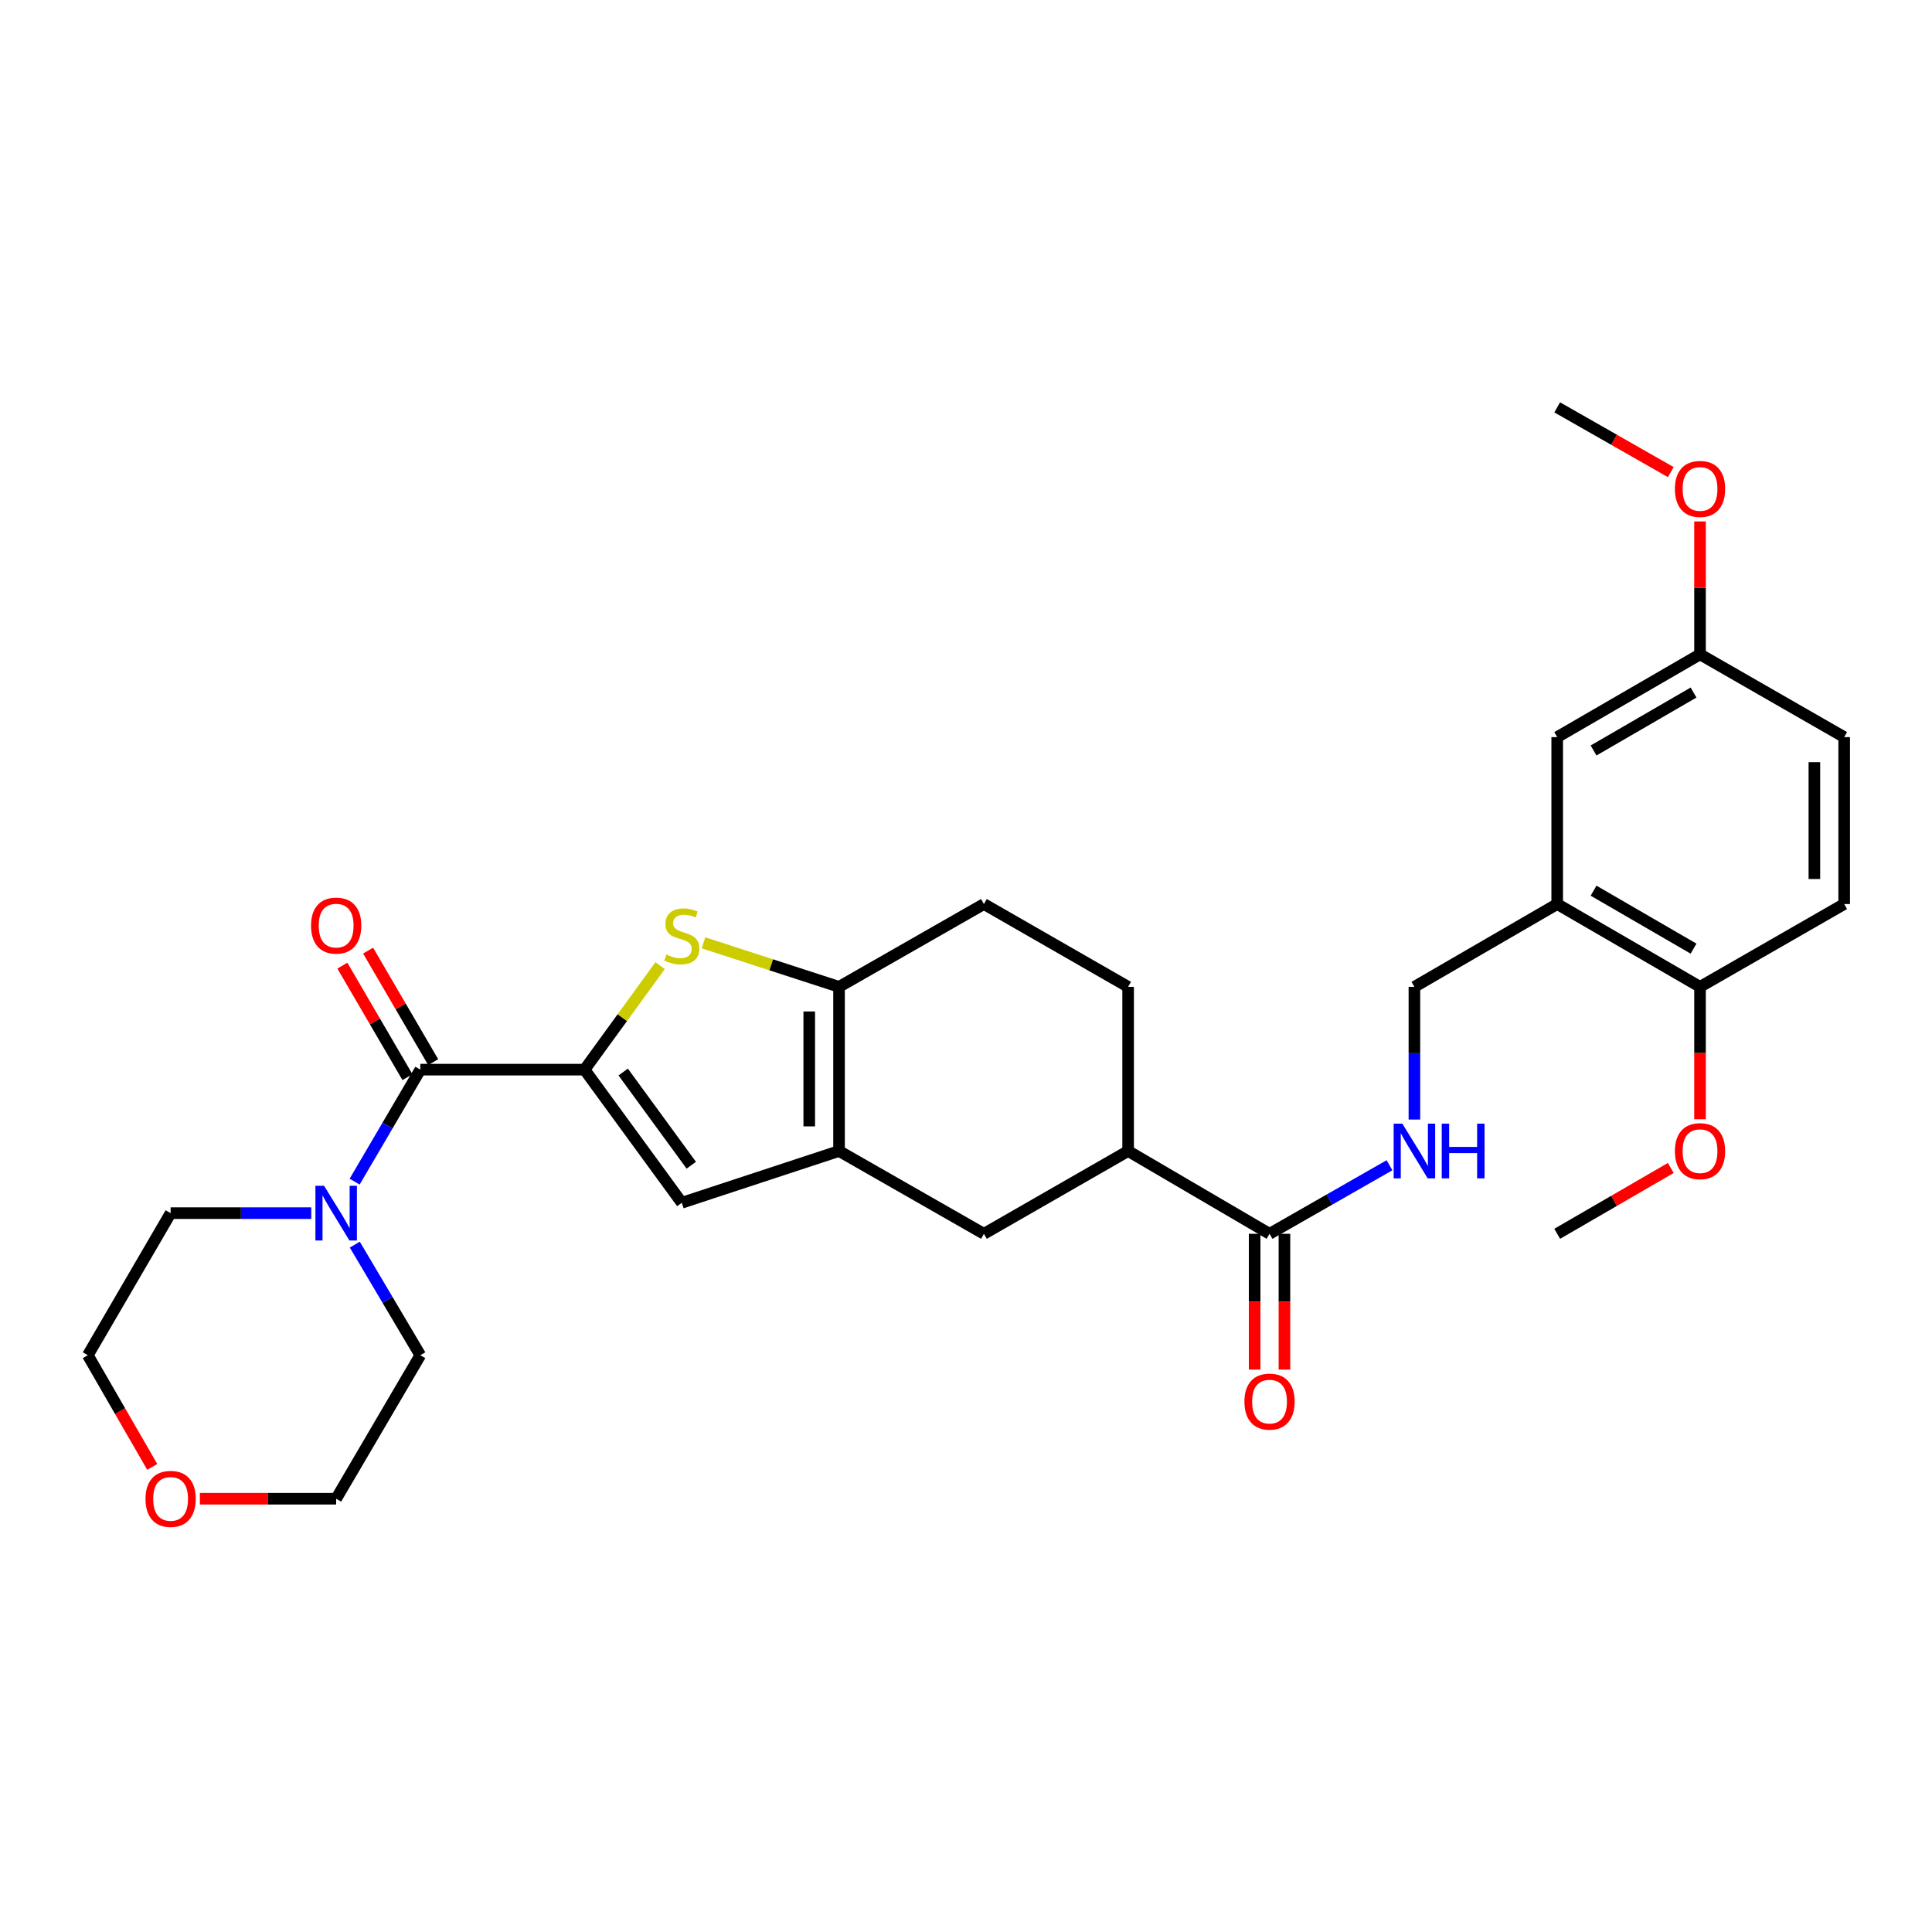 <?xml version='1.0' encoding='iso-8859-1'?>
<svg version='1.1' baseProfile='full'
              xmlns='http://www.w3.org/2000/svg'
                      xmlns:rdkit='http://www.rdkit.org/xml'
                      xmlns:xlink='http://www.w3.org/1999/xlink'
                  xml:space='preserve'
width='1000px' height='1000px' viewBox='0 0 1000 1000'>
<!-- END OF HEADER -->
<rect style='opacity:1.0;fill:#FFFFFF;stroke:none' width='1000' height='1000' x='0' y='0'> </rect>
<path class='bond-0' d='M 302.559,553.648 L 322.118,526.724' style='fill:none;fill-rule:evenodd;stroke:#000000;stroke-width:6px;stroke-linecap:butt;stroke-linejoin:miter;stroke-opacity:1' />
<path class='bond-0' d='M 322.118,526.724 L 341.677,499.799' style='fill:none;fill-rule:evenodd;stroke:#CCCC00;stroke-width:6px;stroke-linecap:butt;stroke-linejoin:miter;stroke-opacity:1' />
<path class='bond-2' d='M 302.559,553.648 L 217.555,553.648' style='fill:none;fill-rule:evenodd;stroke:#000000;stroke-width:6px;stroke-linecap:butt;stroke-linejoin:miter;stroke-opacity:1' />
<path class='bond-4' d='M 302.559,553.648 L 352.898,622.55' style='fill:none;fill-rule:evenodd;stroke:#000000;stroke-width:6px;stroke-linecap:butt;stroke-linejoin:miter;stroke-opacity:1' />
<path class='bond-4' d='M 322.566,554.884 L 357.803,603.115' style='fill:none;fill-rule:evenodd;stroke:#000000;stroke-width:6px;stroke-linecap:butt;stroke-linejoin:miter;stroke-opacity:1' />
<path class='bond-3' d='M 364.118,487.997 L 399.202,499.394' style='fill:none;fill-rule:evenodd;stroke:#CCCC00;stroke-width:6px;stroke-linecap:butt;stroke-linejoin:miter;stroke-opacity:1' />
<path class='bond-3' d='M 399.202,499.394 L 434.286,510.791' style='fill:none;fill-rule:evenodd;stroke:#000000;stroke-width:6px;stroke-linecap:butt;stroke-linejoin:miter;stroke-opacity:1' />
<path class='bond-1' d='M 434.286,595.761 L 352.898,622.55' style='fill:none;fill-rule:evenodd;stroke:#000000;stroke-width:6px;stroke-linecap:butt;stroke-linejoin:miter;stroke-opacity:1' />
<path class='bond-8' d='M 434.286,595.761 L 509.273,638.619' style='fill:none;fill-rule:evenodd;stroke:#000000;stroke-width:6px;stroke-linecap:butt;stroke-linejoin:miter;stroke-opacity:1' />
<path class='bond-30' d='M 434.286,595.761 L 434.286,510.791' style='fill:none;fill-rule:evenodd;stroke:#000000;stroke-width:6px;stroke-linecap:butt;stroke-linejoin:miter;stroke-opacity:1' />
<path class='bond-30' d='M 418.861,583.015 L 418.861,523.536' style='fill:none;fill-rule:evenodd;stroke:#000000;stroke-width:6px;stroke-linecap:butt;stroke-linejoin:miter;stroke-opacity:1' />
<path class='bond-5' d='M 217.555,553.648 L 200.558,582.63' style='fill:none;fill-rule:evenodd;stroke:#000000;stroke-width:6px;stroke-linecap:butt;stroke-linejoin:miter;stroke-opacity:1' />
<path class='bond-5' d='M 200.558,582.63 L 183.561,611.611' style='fill:none;fill-rule:evenodd;stroke:#0000FF;stroke-width:6px;stroke-linecap:butt;stroke-linejoin:miter;stroke-opacity:1' />
<path class='bond-13' d='M 224.216,549.761 L 207.373,520.899' style='fill:none;fill-rule:evenodd;stroke:#000000;stroke-width:6px;stroke-linecap:butt;stroke-linejoin:miter;stroke-opacity:1' />
<path class='bond-13' d='M 207.373,520.899 L 190.53,492.038' style='fill:none;fill-rule:evenodd;stroke:#FF0000;stroke-width:6px;stroke-linecap:butt;stroke-linejoin:miter;stroke-opacity:1' />
<path class='bond-13' d='M 210.893,557.536 L 194.05,528.675' style='fill:none;fill-rule:evenodd;stroke:#000000;stroke-width:6px;stroke-linecap:butt;stroke-linejoin:miter;stroke-opacity:1' />
<path class='bond-13' d='M 194.05,528.675 L 177.207,499.813' style='fill:none;fill-rule:evenodd;stroke:#FF0000;stroke-width:6px;stroke-linecap:butt;stroke-linejoin:miter;stroke-opacity:1' />
<path class='bond-14' d='M 434.286,510.791 L 509.273,467.933' style='fill:none;fill-rule:evenodd;stroke:#000000;stroke-width:6px;stroke-linecap:butt;stroke-linejoin:miter;stroke-opacity:1' />
<path class='bond-23' d='M 161.112,627.923 L 124.712,627.923' style='fill:none;fill-rule:evenodd;stroke:#0000FF;stroke-width:6px;stroke-linecap:butt;stroke-linejoin:miter;stroke-opacity:1' />
<path class='bond-23' d='M 124.712,627.923 L 88.312,627.923' style='fill:none;fill-rule:evenodd;stroke:#000000;stroke-width:6px;stroke-linecap:butt;stroke-linejoin:miter;stroke-opacity:1' />
<path class='bond-24' d='M 183.647,644.22 L 200.601,672.841' style='fill:none;fill-rule:evenodd;stroke:#0000FF;stroke-width:6px;stroke-linecap:butt;stroke-linejoin:miter;stroke-opacity:1' />
<path class='bond-24' d='M 200.601,672.841 L 217.555,701.461' style='fill:none;fill-rule:evenodd;stroke:#000000;stroke-width:6px;stroke-linecap:butt;stroke-linejoin:miter;stroke-opacity:1' />
<path class='bond-6' d='M 657.111,638.619 L 583.916,595.761' style='fill:none;fill-rule:evenodd;stroke:#000000;stroke-width:6px;stroke-linecap:butt;stroke-linejoin:miter;stroke-opacity:1' />
<path class='bond-10' d='M 657.111,638.619 L 688.155,620.876' style='fill:none;fill-rule:evenodd;stroke:#000000;stroke-width:6px;stroke-linecap:butt;stroke-linejoin:miter;stroke-opacity:1' />
<path class='bond-10' d='M 688.155,620.876 L 719.198,603.133' style='fill:none;fill-rule:evenodd;stroke:#0000FF;stroke-width:6px;stroke-linecap:butt;stroke-linejoin:miter;stroke-opacity:1' />
<path class='bond-16' d='M 649.398,638.619 L 649.398,673.759' style='fill:none;fill-rule:evenodd;stroke:#000000;stroke-width:6px;stroke-linecap:butt;stroke-linejoin:miter;stroke-opacity:1' />
<path class='bond-16' d='M 649.398,673.759 L 649.398,708.899' style='fill:none;fill-rule:evenodd;stroke:#FF0000;stroke-width:6px;stroke-linecap:butt;stroke-linejoin:miter;stroke-opacity:1' />
<path class='bond-16' d='M 664.824,638.619 L 664.824,673.759' style='fill:none;fill-rule:evenodd;stroke:#000000;stroke-width:6px;stroke-linecap:butt;stroke-linejoin:miter;stroke-opacity:1' />
<path class='bond-16' d='M 664.824,673.759 L 664.824,708.899' style='fill:none;fill-rule:evenodd;stroke:#FF0000;stroke-width:6px;stroke-linecap:butt;stroke-linejoin:miter;stroke-opacity:1' />
<path class='bond-7' d='M 806.004,467.933 L 732.098,510.791' style='fill:none;fill-rule:evenodd;stroke:#000000;stroke-width:6px;stroke-linecap:butt;stroke-linejoin:miter;stroke-opacity:1' />
<path class='bond-12' d='M 806.004,467.933 L 879.928,510.791' style='fill:none;fill-rule:evenodd;stroke:#000000;stroke-width:6px;stroke-linecap:butt;stroke-linejoin:miter;stroke-opacity:1' />
<path class='bond-12' d='M 824.83,461.016 L 876.576,491.017' style='fill:none;fill-rule:evenodd;stroke:#000000;stroke-width:6px;stroke-linecap:butt;stroke-linejoin:miter;stroke-opacity:1' />
<path class='bond-15' d='M 806.004,467.933 L 806.004,381.531' style='fill:none;fill-rule:evenodd;stroke:#000000;stroke-width:6px;stroke-linecap:butt;stroke-linejoin:miter;stroke-opacity:1' />
<path class='bond-9' d='M 509.273,638.619 L 583.916,595.761' style='fill:none;fill-rule:evenodd;stroke:#000000;stroke-width:6px;stroke-linecap:butt;stroke-linejoin:miter;stroke-opacity:1' />
<path class='bond-32' d='M 583.916,595.761 L 583.916,510.791' style='fill:none;fill-rule:evenodd;stroke:#000000;stroke-width:6px;stroke-linecap:butt;stroke-linejoin:miter;stroke-opacity:1' />
<path class='bond-11' d='M 732.098,579.476 L 732.098,545.134' style='fill:none;fill-rule:evenodd;stroke:#0000FF;stroke-width:6px;stroke-linecap:butt;stroke-linejoin:miter;stroke-opacity:1' />
<path class='bond-11' d='M 732.098,545.134 L 732.098,510.791' style='fill:none;fill-rule:evenodd;stroke:#000000;stroke-width:6px;stroke-linecap:butt;stroke-linejoin:miter;stroke-opacity:1' />
<path class='bond-19' d='M 879.928,510.791 L 954.545,467.933' style='fill:none;fill-rule:evenodd;stroke:#000000;stroke-width:6px;stroke-linecap:butt;stroke-linejoin:miter;stroke-opacity:1' />
<path class='bond-22' d='M 879.928,510.791 L 879.928,545.054' style='fill:none;fill-rule:evenodd;stroke:#000000;stroke-width:6px;stroke-linecap:butt;stroke-linejoin:miter;stroke-opacity:1' />
<path class='bond-22' d='M 879.928,545.054 L 879.928,579.316' style='fill:none;fill-rule:evenodd;stroke:#FF0000;stroke-width:6px;stroke-linecap:butt;stroke-linejoin:miter;stroke-opacity:1' />
<path class='bond-17' d='M 509.273,467.933 L 583.916,510.791' style='fill:none;fill-rule:evenodd;stroke:#000000;stroke-width:6px;stroke-linecap:butt;stroke-linejoin:miter;stroke-opacity:1' />
<path class='bond-20' d='M 806.004,381.531 L 879.928,338.691' style='fill:none;fill-rule:evenodd;stroke:#000000;stroke-width:6px;stroke-linecap:butt;stroke-linejoin:miter;stroke-opacity:1' />
<path class='bond-20' d='M 824.827,388.452 L 876.574,358.463' style='fill:none;fill-rule:evenodd;stroke:#000000;stroke-width:6px;stroke-linecap:butt;stroke-linejoin:miter;stroke-opacity:1' />
<path class='bond-18' d='M 103.454,775.736 L 138.724,775.736' style='fill:none;fill-rule:evenodd;stroke:#FF0000;stroke-width:6px;stroke-linecap:butt;stroke-linejoin:miter;stroke-opacity:1' />
<path class='bond-18' d='M 138.724,775.736 L 173.994,775.736' style='fill:none;fill-rule:evenodd;stroke:#000000;stroke-width:6px;stroke-linecap:butt;stroke-linejoin:miter;stroke-opacity:1' />
<path class='bond-31' d='M 78.812,759.273 L 62.133,730.367' style='fill:none;fill-rule:evenodd;stroke:#FF0000;stroke-width:6px;stroke-linecap:butt;stroke-linejoin:miter;stroke-opacity:1' />
<path class='bond-31' d='M 62.133,730.367 L 45.455,701.461' style='fill:none;fill-rule:evenodd;stroke:#000000;stroke-width:6px;stroke-linecap:butt;stroke-linejoin:miter;stroke-opacity:1' />
<path class='bond-33' d='M 954.545,467.933 L 954.545,381.531' style='fill:none;fill-rule:evenodd;stroke:#000000;stroke-width:6px;stroke-linecap:butt;stroke-linejoin:miter;stroke-opacity:1' />
<path class='bond-33' d='M 939.12,454.972 L 939.12,394.492' style='fill:none;fill-rule:evenodd;stroke:#000000;stroke-width:6px;stroke-linecap:butt;stroke-linejoin:miter;stroke-opacity:1' />
<path class='bond-21' d='M 879.928,338.691 L 954.545,381.531' style='fill:none;fill-rule:evenodd;stroke:#000000;stroke-width:6px;stroke-linecap:butt;stroke-linejoin:miter;stroke-opacity:1' />
<path class='bond-25' d='M 879.928,338.691 L 879.928,304.293' style='fill:none;fill-rule:evenodd;stroke:#000000;stroke-width:6px;stroke-linecap:butt;stroke-linejoin:miter;stroke-opacity:1' />
<path class='bond-25' d='M 879.928,304.293 L 879.928,269.894' style='fill:none;fill-rule:evenodd;stroke:#FF0000;stroke-width:6px;stroke-linecap:butt;stroke-linejoin:miter;stroke-opacity:1' />
<path class='bond-28' d='M 864.791,604.536 L 835.398,621.577' style='fill:none;fill-rule:evenodd;stroke:#FF0000;stroke-width:6px;stroke-linecap:butt;stroke-linejoin:miter;stroke-opacity:1' />
<path class='bond-28' d='M 835.398,621.577 L 806.004,638.619' style='fill:none;fill-rule:evenodd;stroke:#000000;stroke-width:6px;stroke-linecap:butt;stroke-linejoin:miter;stroke-opacity:1' />
<path class='bond-27' d='M 88.312,627.923 L 45.455,701.461' style='fill:none;fill-rule:evenodd;stroke:#000000;stroke-width:6px;stroke-linecap:butt;stroke-linejoin:miter;stroke-opacity:1' />
<path class='bond-26' d='M 217.555,701.461 L 173.994,775.736' style='fill:none;fill-rule:evenodd;stroke:#000000;stroke-width:6px;stroke-linecap:butt;stroke-linejoin:miter;stroke-opacity:1' />
<path class='bond-29' d='M 864.8,244.367 L 835.402,227.606' style='fill:none;fill-rule:evenodd;stroke:#FF0000;stroke-width:6px;stroke-linecap:butt;stroke-linejoin:miter;stroke-opacity:1' />
<path class='bond-29' d='M 835.402,227.606 L 806.004,210.845' style='fill:none;fill-rule:evenodd;stroke:#000000;stroke-width:6px;stroke-linecap:butt;stroke-linejoin:miter;stroke-opacity:1' />
<path  class='atom-1' d='M 344.898 494.073
Q 345.218 494.193, 346.538 494.753
Q 347.858 495.313, 349.298 495.673
Q 350.778 495.993, 352.218 495.993
Q 354.898 495.993, 356.458 494.713
Q 358.018 493.393, 358.018 491.113
Q 358.018 489.553, 357.218 488.593
Q 356.458 487.633, 355.258 487.113
Q 354.058 486.593, 352.058 485.993
Q 349.538 485.233, 348.018 484.513
Q 346.538 483.793, 345.458 482.273
Q 344.418 480.753, 344.418 478.193
Q 344.418 474.633, 346.818 472.433
Q 349.258 470.233, 354.058 470.233
Q 357.338 470.233, 361.058 471.793
L 360.138 474.873
Q 356.738 473.473, 354.178 473.473
Q 351.418 473.473, 349.898 474.633
Q 348.378 475.753, 348.418 477.713
Q 348.418 479.233, 349.178 480.153
Q 349.978 481.073, 351.098 481.593
Q 352.258 482.113, 354.178 482.713
Q 356.738 483.513, 358.258 484.313
Q 359.778 485.113, 360.858 486.753
Q 361.978 488.353, 361.978 491.113
Q 361.978 495.033, 359.338 497.153
Q 356.738 499.233, 352.378 499.233
Q 349.858 499.233, 347.938 498.673
Q 346.058 498.153, 343.818 497.233
L 344.898 494.073
' fill='#CCCC00'/>
<path  class='atom-6' d='M 167.734 613.763
L 177.014 628.763
Q 177.934 630.243, 179.414 632.923
Q 180.894 635.603, 180.974 635.763
L 180.974 613.763
L 184.734 613.763
L 184.734 642.083
L 180.854 642.083
L 170.894 625.683
Q 169.734 623.763, 168.494 621.563
Q 167.294 619.363, 166.934 618.683
L 166.934 642.083
L 163.254 642.083
L 163.254 613.763
L 167.734 613.763
' fill='#0000FF'/>
<path  class='atom-11' d='M 725.838 581.601
L 735.118 596.601
Q 736.038 598.081, 737.518 600.761
Q 738.998 603.441, 739.078 603.601
L 739.078 581.601
L 742.838 581.601
L 742.838 609.921
L 738.958 609.921
L 728.998 593.521
Q 727.838 591.601, 726.598 589.401
Q 725.398 587.201, 725.038 586.521
L 725.038 609.921
L 721.358 609.921
L 721.358 581.601
L 725.838 581.601
' fill='#0000FF'/>
<path  class='atom-11' d='M 746.238 581.601
L 750.078 581.601
L 750.078 593.641
L 764.558 593.641
L 764.558 581.601
L 768.398 581.601
L 768.398 609.921
L 764.558 609.921
L 764.558 596.841
L 750.078 596.841
L 750.078 609.921
L 746.238 609.921
L 746.238 581.601
' fill='#0000FF'/>
<path  class='atom-14' d='M 160.994 479.085
Q 160.994 472.285, 164.354 468.485
Q 167.714 464.685, 173.994 464.685
Q 180.274 464.685, 183.634 468.485
Q 186.994 472.285, 186.994 479.085
Q 186.994 485.965, 183.594 489.885
Q 180.194 493.765, 173.994 493.765
Q 167.754 493.765, 164.354 489.885
Q 160.994 486.005, 160.994 479.085
M 173.994 490.565
Q 178.314 490.565, 180.634 487.685
Q 182.994 484.765, 182.994 479.085
Q 182.994 473.525, 180.634 470.725
Q 178.314 467.885, 173.994 467.885
Q 169.674 467.885, 167.314 470.685
Q 164.994 473.485, 164.994 479.085
Q 164.994 484.805, 167.314 487.685
Q 169.674 490.565, 173.994 490.565
' fill='#FF0000'/>
<path  class='atom-17' d='M 644.111 725.468
Q 644.111 718.668, 647.471 714.868
Q 650.831 711.068, 657.111 711.068
Q 663.391 711.068, 666.751 714.868
Q 670.111 718.668, 670.111 725.468
Q 670.111 732.348, 666.711 736.268
Q 663.311 740.148, 657.111 740.148
Q 650.871 740.148, 647.471 736.268
Q 644.111 732.388, 644.111 725.468
M 657.111 736.948
Q 661.431 736.948, 663.751 734.068
Q 666.111 731.148, 666.111 725.468
Q 666.111 719.908, 663.751 717.108
Q 661.431 714.268, 657.111 714.268
Q 652.791 714.268, 650.431 717.068
Q 648.111 719.868, 648.111 725.468
Q 648.111 731.188, 650.431 734.068
Q 652.791 736.948, 657.111 736.948
' fill='#FF0000'/>
<path  class='atom-19' d='M 75.312 775.816
Q 75.312 769.016, 78.672 765.216
Q 82.032 761.416, 88.312 761.416
Q 94.592 761.416, 97.952 765.216
Q 101.312 769.016, 101.312 775.816
Q 101.312 782.696, 97.912 786.616
Q 94.512 790.496, 88.312 790.496
Q 82.072 790.496, 78.672 786.616
Q 75.312 782.736, 75.312 775.816
M 88.312 787.296
Q 92.632 787.296, 94.952 784.416
Q 97.312 781.496, 97.312 775.816
Q 97.312 770.256, 94.952 767.456
Q 92.632 764.616, 88.312 764.616
Q 83.992 764.616, 81.632 767.416
Q 79.312 770.216, 79.312 775.816
Q 79.312 781.536, 81.632 784.416
Q 83.992 787.296, 88.312 787.296
' fill='#FF0000'/>
<path  class='atom-23' d='M 866.928 595.841
Q 866.928 589.041, 870.288 585.241
Q 873.648 581.441, 879.928 581.441
Q 886.208 581.441, 889.568 585.241
Q 892.928 589.041, 892.928 595.841
Q 892.928 602.721, 889.528 606.641
Q 886.128 610.521, 879.928 610.521
Q 873.688 610.521, 870.288 606.641
Q 866.928 602.761, 866.928 595.841
M 879.928 607.321
Q 884.248 607.321, 886.568 604.441
Q 888.928 601.521, 888.928 595.841
Q 888.928 590.281, 886.568 587.481
Q 884.248 584.641, 879.928 584.641
Q 875.608 584.641, 873.248 587.441
Q 870.928 590.241, 870.928 595.841
Q 870.928 601.561, 873.248 604.441
Q 875.608 607.321, 879.928 607.321
' fill='#FF0000'/>
<path  class='atom-26' d='M 866.928 253.072
Q 866.928 246.272, 870.288 242.472
Q 873.648 238.672, 879.928 238.672
Q 886.208 238.672, 889.568 242.472
Q 892.928 246.272, 892.928 253.072
Q 892.928 259.952, 889.528 263.872
Q 886.128 267.752, 879.928 267.752
Q 873.688 267.752, 870.288 263.872
Q 866.928 259.992, 866.928 253.072
M 879.928 264.552
Q 884.248 264.552, 886.568 261.672
Q 888.928 258.752, 888.928 253.072
Q 888.928 247.512, 886.568 244.712
Q 884.248 241.872, 879.928 241.872
Q 875.608 241.872, 873.248 244.672
Q 870.928 247.472, 870.928 253.072
Q 870.928 258.792, 873.248 261.672
Q 875.608 264.552, 879.928 264.552
' fill='#FF0000'/>
</svg>
